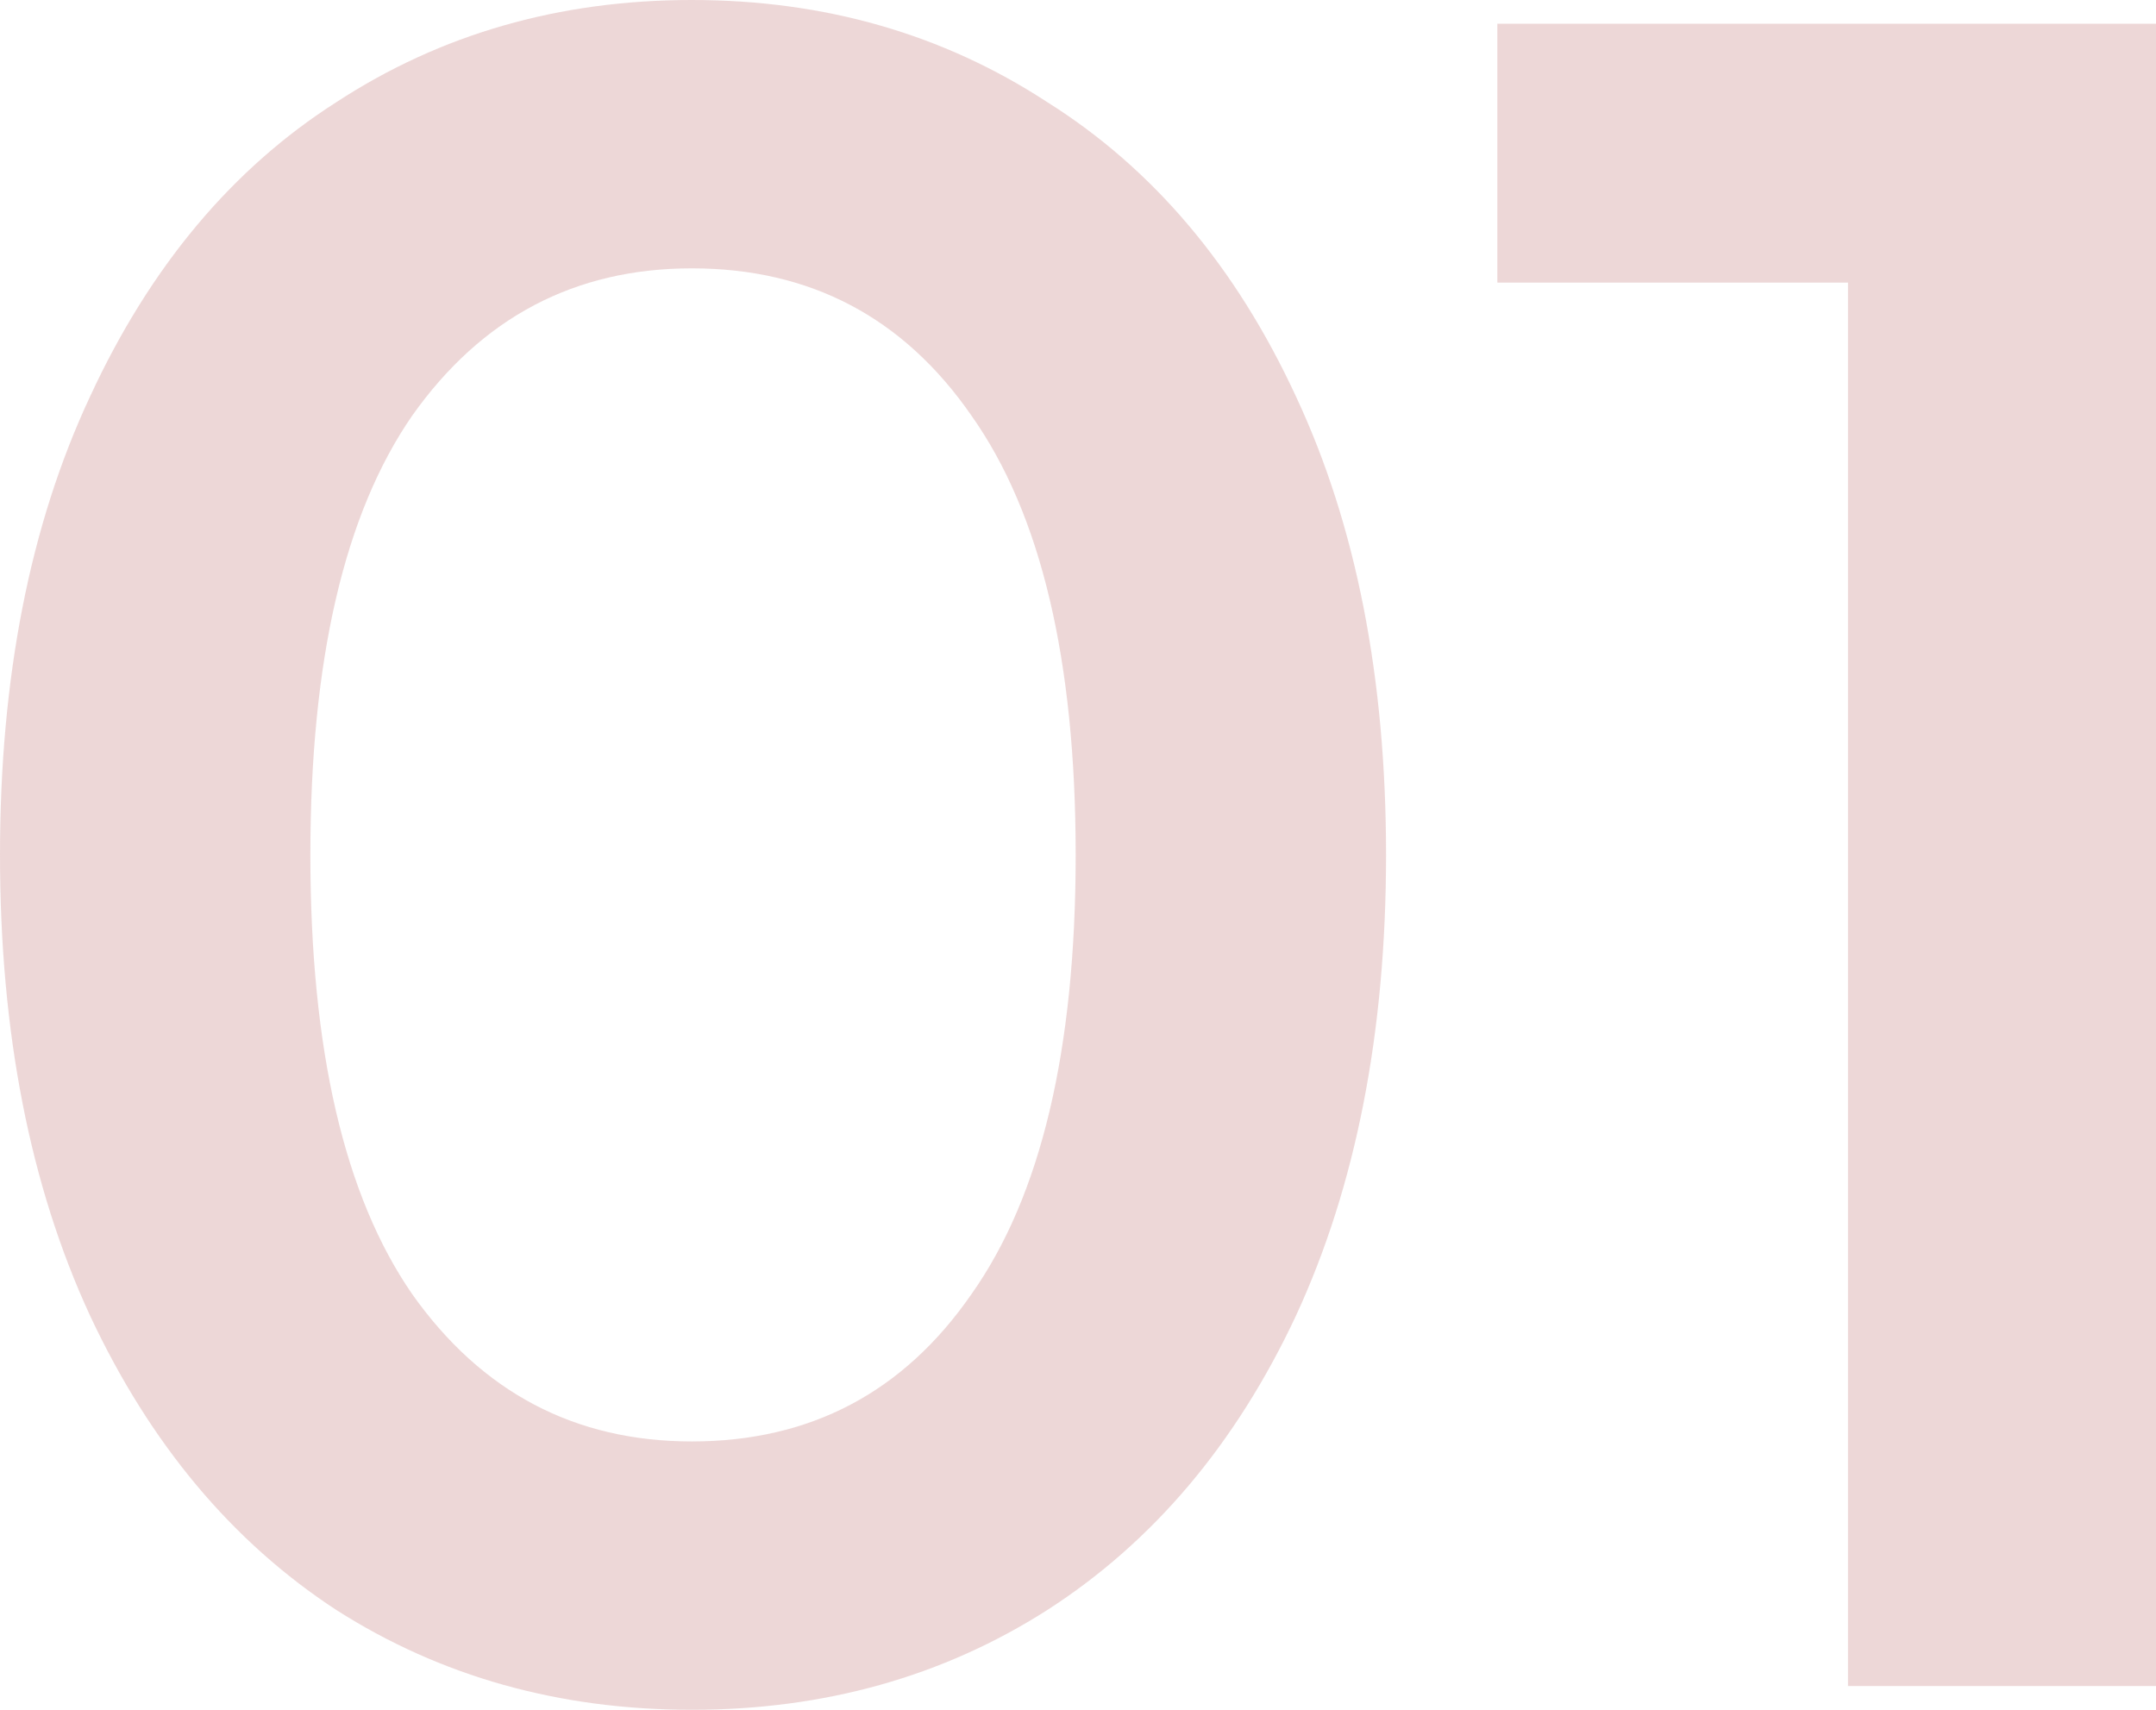 <?xml version="1.0" encoding="UTF-8"?> <svg xmlns="http://www.w3.org/2000/svg" width="348" height="276" viewBox="0 0 348 276" fill="none"> <path d="M111.67 276C90.254 276 71.132 270.633 54.305 259.9C37.478 248.911 24.221 233.067 14.532 212.367C4.844 191.411 0 166.622 0 138C0 109.378 4.844 84.717 14.532 64.017C24.221 43.061 37.478 27.217 54.305 16.483C71.132 5.494 90.254 0 111.67 0C133.086 0 152.207 5.494 169.034 16.483C186.116 27.217 199.501 43.061 209.19 64.017C218.878 84.717 223.722 109.378 223.722 138C223.722 166.622 218.878 191.411 209.19 212.367C199.501 233.067 186.116 248.911 169.034 259.9C152.207 270.633 133.086 276 111.67 276ZM111.67 232.683C130.791 232.683 145.834 224.761 156.797 208.917C168.015 193.072 173.624 169.433 173.624 138C173.624 106.567 168.015 82.928 156.797 67.083C145.834 51.239 130.791 43.317 111.67 43.317C92.803 43.317 77.761 51.239 66.543 67.083C55.58 82.928 50.098 106.567 50.098 138C50.098 169.433 55.58 193.072 66.543 208.917C77.761 224.761 92.803 232.683 111.67 232.683Z" fill="#DCB1B1" fill-opacity="0.5"></path> <path d="M348 3.833V272.167H298.284V45.617H241.684V3.833H348Z" fill="#DCB1B1" fill-opacity="0.5"></path> </svg> 